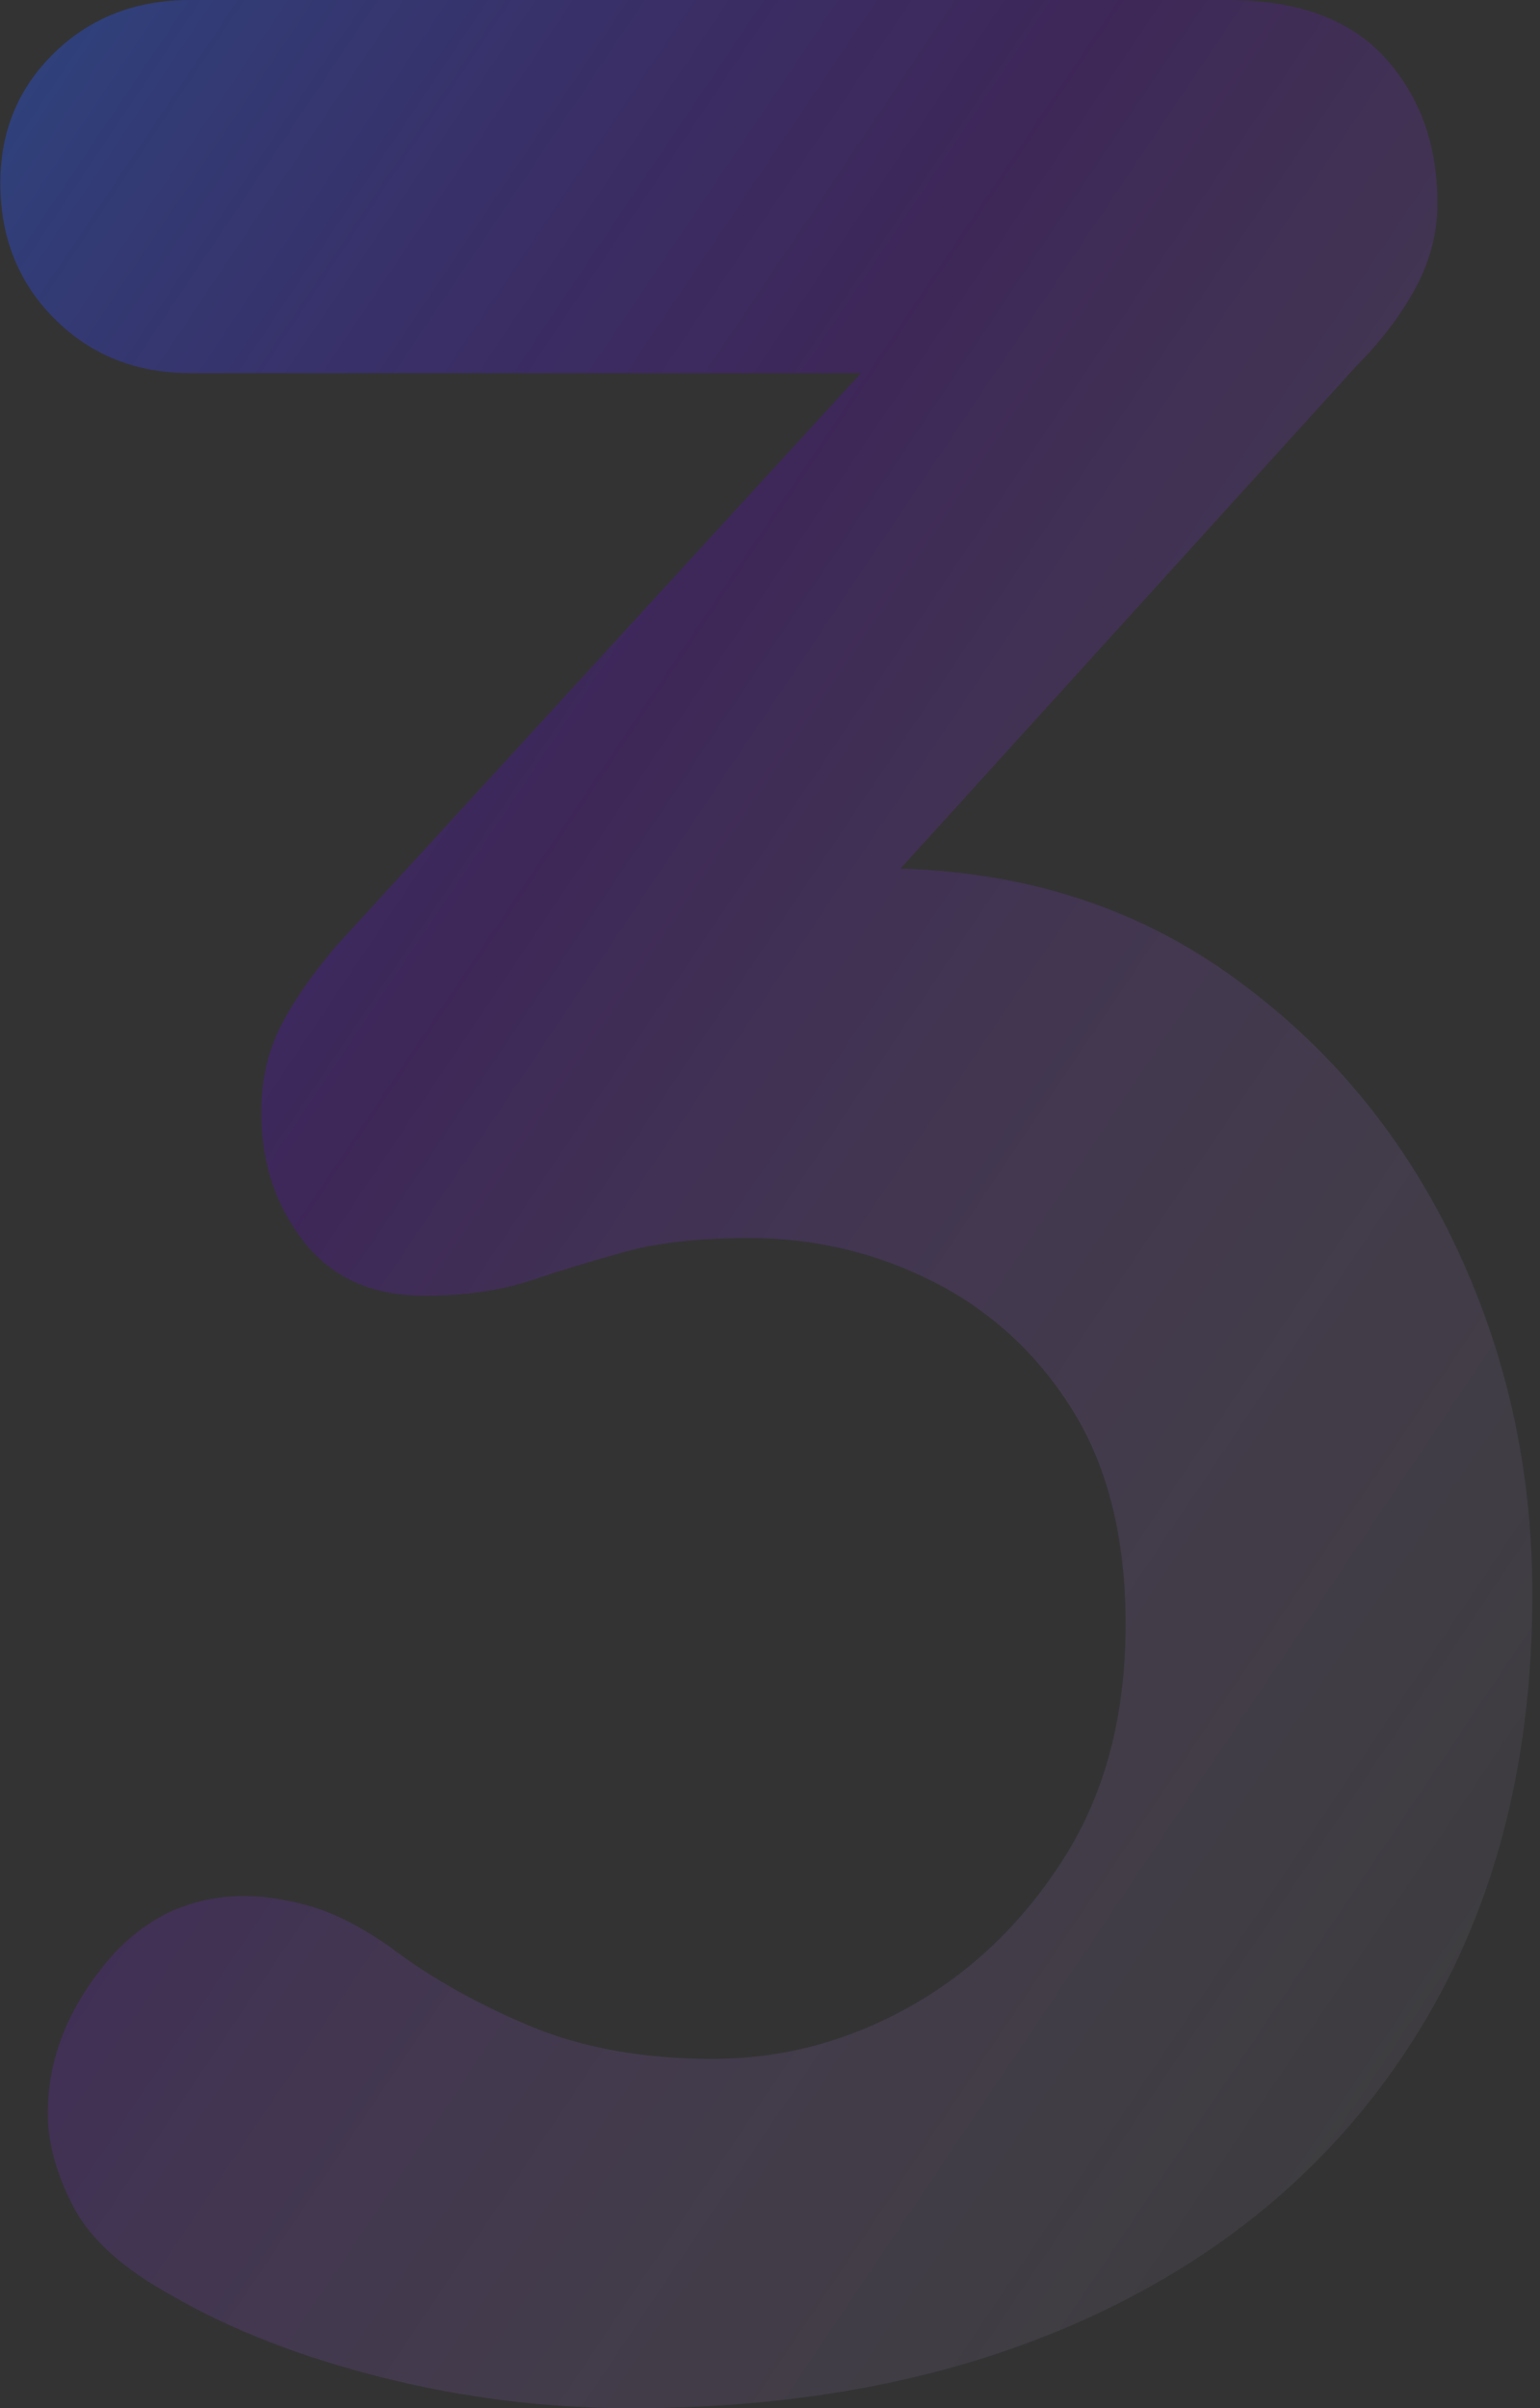 <?xml version="1.0" encoding="UTF-8"?> <svg xmlns="http://www.w3.org/2000/svg" width="135" height="211" viewBox="0 0 135 211" fill="none"><rect x="0" y="0" width="135" height="211" fill="#333333" stroke="none"/> <path opacity="0.5" d="M21.421 166.125C23.204 166.125 25.135 166.423 27.215 167.017C29.295 167.611 31.622 168.8 34.197 170.583C37.565 173.159 41.576 175.437 46.231 177.418C50.886 179.4 56.284 180.39 62.424 180.39C68.565 180.39 74.359 178.855 79.806 175.784C85.253 172.713 89.76 168.354 93.325 162.708C96.89 157.061 98.673 150.276 98.673 142.351C98.673 134.822 97.138 128.581 94.068 123.628C90.998 118.675 86.937 114.911 81.886 112.335C76.835 109.76 71.437 108.472 65.692 108.472C61.335 108.472 57.72 108.868 54.847 109.661C51.975 110.453 49.202 111.295 46.528 112.187C43.854 113.078 40.734 113.524 37.169 113.524C32.613 113.524 29.097 111.939 26.621 108.769C24.145 105.599 22.907 101.835 22.907 97.476C22.907 94.702 23.451 92.226 24.541 90.046C25.63 87.867 27.265 85.49 29.444 82.914L81.737 25.855L89.76 32.69H16.667C11.913 32.69 7.952 31.105 4.782 27.935C1.613 24.765 0.028 20.803 0.028 16.048C0.028 11.491 1.613 7.677 4.782 4.606C7.952 1.535 11.913 1.52588e-05 16.667 0H107.587C113.727 0 118.333 1.684 121.403 5.052C124.473 8.42 126.008 12.68 126.008 17.831C126.008 20.407 125.365 22.883 124.077 25.261C122.79 27.638 121.056 29.916 118.878 32.096L66.287 90.046L58.264 79.942C60.443 78.952 63.464 78.06 67.327 77.268C71.189 76.475 74.408 76.079 76.983 76.079C88.67 76.079 98.822 79.1 107.438 85.143C116.055 91.186 122.691 99.011 127.345 108.62C132 118.229 134.328 128.581 134.328 139.676C134.328 154.337 131.06 167.017 124.523 177.715C117.986 188.414 108.775 196.636 96.89 202.382C85.005 208.127 71.14 211 55.293 211C47.964 211 40.734 210.108 33.603 208.325C26.472 206.542 20.332 204.165 15.182 201.193C10.824 198.816 7.902 196.19 6.416 193.318C4.931 190.445 4.188 187.721 4.188 185.145C4.188 180.588 5.822 176.279 9.091 172.218C12.359 168.156 16.469 166.125 21.421 166.125Z" fill="url(#paint0_linear)"></path> <defs> <linearGradient id="paint0_linear" x1="-44" y1="-24.5" x2="201.756" y2="140.75" gradientUnits="userSpaceOnUse"> <stop stop-color="#0095FF"></stop> <stop offset="0.443" stop-color="#6001D3" stop-opacity="0.47"></stop> <stop offset="1" stop-color="white" stop-opacity="0.01"></stop> </linearGradient> </defs> </svg> 
